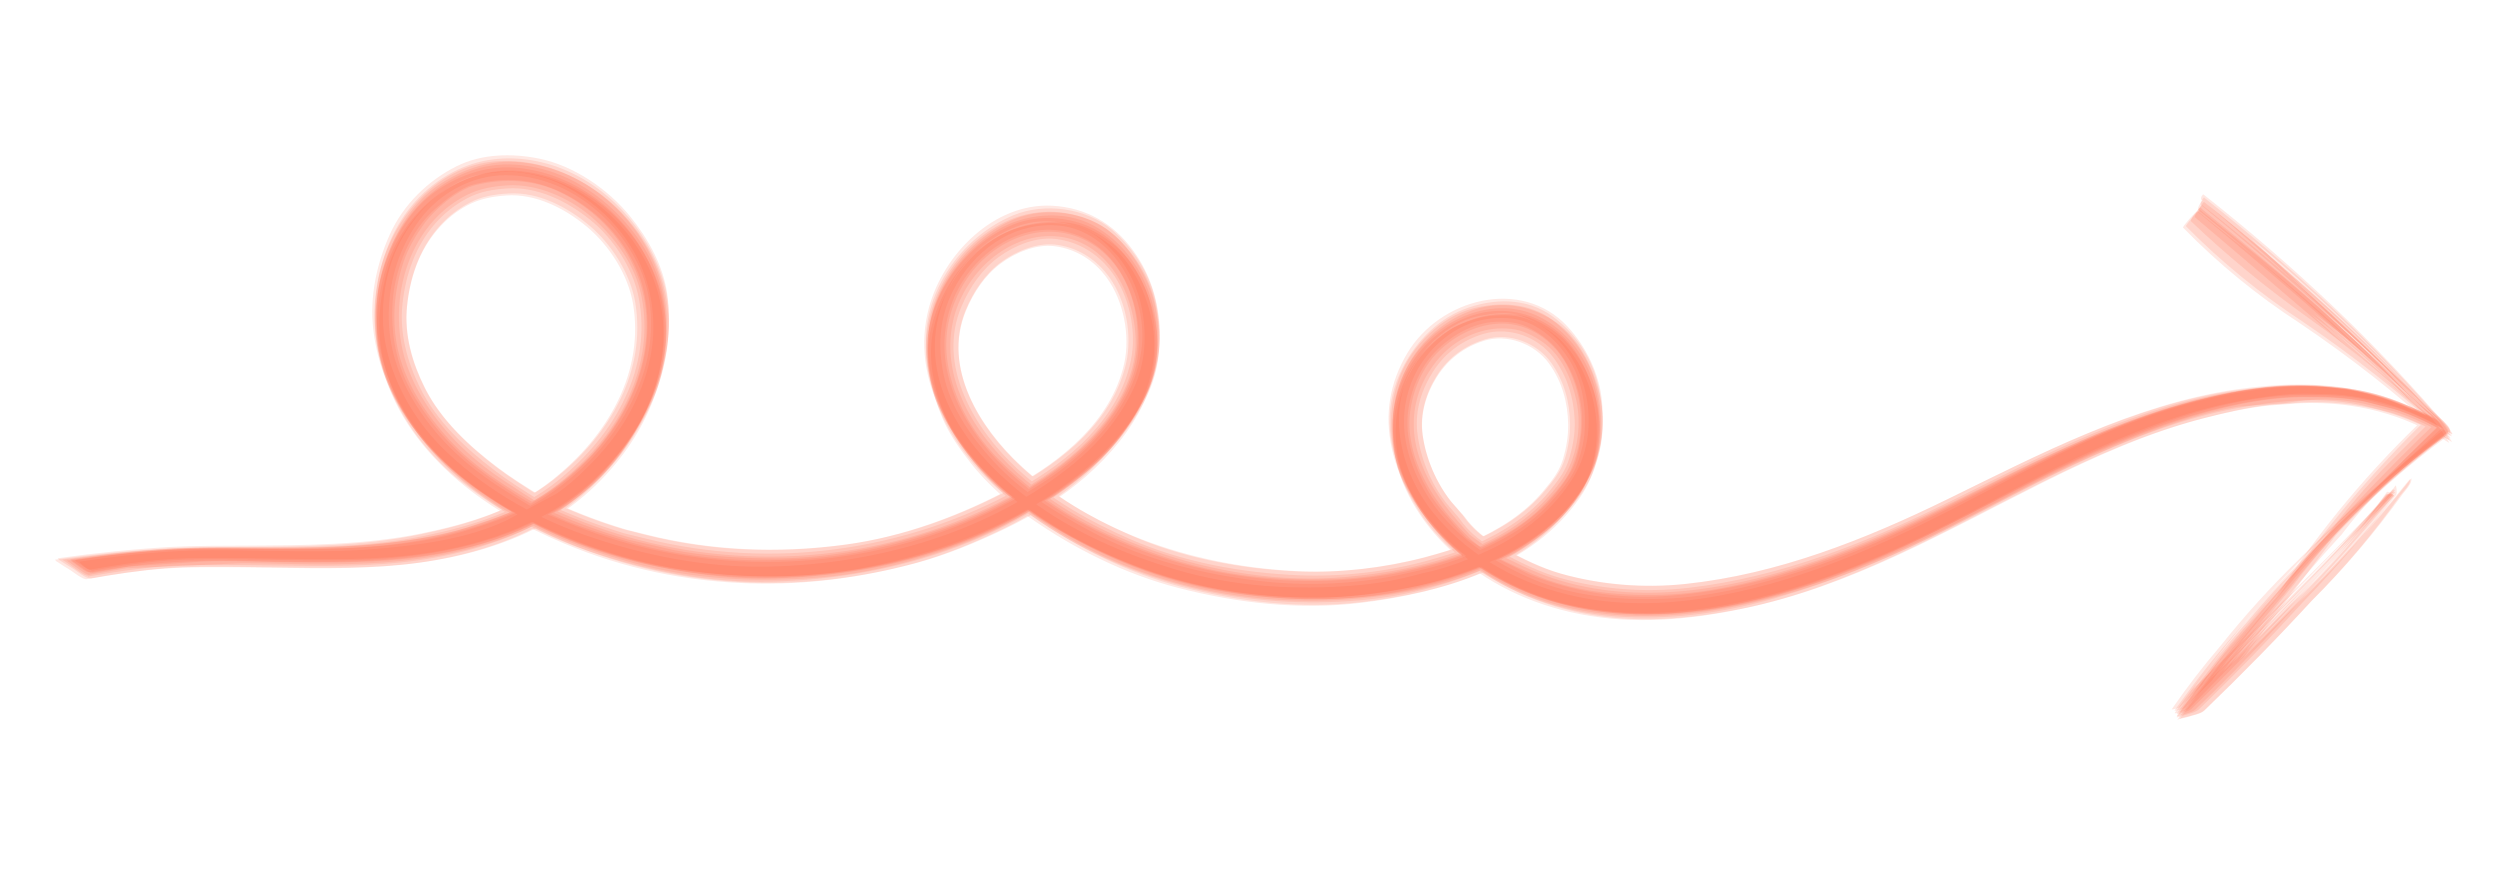 <?xml version="1.0" encoding="UTF-8"?>
<svg id="Layer_1" data-name="Layer 1" xmlns="http://www.w3.org/2000/svg" viewBox="0 0 209.99 73.33">
  <defs>
    <style>
      .cls-1 {
        fill: #ff5a34;
        opacity: .14;
      }
    </style>
  </defs>
  <path class="cls-1" d="M7.67,47.83c2.13-.37,4.19-.69,6.34-.85s4.29-.12,6.43-.1c4.03.04,8.05.22,12.08-.06,6.13-.42,12.53-2.14,17.17-6.35,4.36-3.95,7.17-9.74,6.37-15.69-.33-2.44-1.62-4.75-3.15-6.63-1.85-2.27-4.7-4.22-7.59-4.82-2.27-.47-4.84-.43-6.96.63-2.42,1.21-4.49,3.24-5.61,5.72s-1.71,5.28-1.4,7.98c.42,3.66,2.04,6.91,4.48,9.64,2.67,2.99,6.03,5.23,9.64,6.94,3.59,1.71,7.72,3.02,11.66,3.6,5.28.77,10.78.84,16.03-.26,5.55-1.16,11.07-3.16,15.74-6.43,4.37-3.06,8.65-7.56,8.52-13.26-.06-2.49-.77-4.83-2.24-6.85-1.66-2.28-3.98-3.61-6.81-3.76-4.9-.25-9.14,4.11-10.34,8.55-1.66,6.15,2.09,11.8,6.59,15.65,3.12,2.66,6.92,4.57,10.71,6.06,4.83,1.91,10.13,2.65,15.29,2.66,2.58,0,5.2-.36,7.73-.84,2.04-.39,3.96-.99,5.87-1.76,3.32-1.33,6.83-3.51,8.72-6.64.7-1.16,1.23-2.29,1.49-3.63.23-1.18.24-2.44.13-3.63-.22-2.3-1.34-4.6-2.9-6.28-3.89-4.17-10.72-2.32-13.45,2.24-1.48,2.48-1.92,5.12-1.32,7.94.66,3.1,2.44,5.69,4.67,7.89,2.45,2.41.9.82,1.45,1.25,2.35,1.83,5.43,3.32,8.33,4,4.51,1.04,9.05.92,13.58.08,5.16-.96,10.09-2.77,14.85-4.95,5-2.29,9.75-5.08,14.72-7.43,4.32-2.04,8.94-3.9,13.66-4.76,1.77-.32,3.59-.6,5.38-.62.88.02,1.75.04,2.63.07,3.49.26,6.76,1.37,9.79,3.32.16.09-.15-.32-.1-.27-3.14-3.69-6.46-7.2-9.97-10.53-3.45-3.27-7.05-6.37-10.79-9.31-.08-.06-.29.32-.19.41,3.58,3.01,7.05,6.13,10.42,9.36,3.54,3.26,7,6.62,10.36,10.06l-.14-.35c-4.3,3.6-8.53,7.2-12.46,11.19-2.37,2.3-4.58,4.75-6.64,7.33-1.43,1.67-2.77,3.42-4.02,5.23-.06.07.6-.08.7-.19,6.02-6.02,11.99-12.1,18-18.13.1-.1-.11-.18-.18-.11-2.94,3.16-5.96,6.24-9.06,9.24-3.12,3.1-6.28,6.17-9.47,9.19l.7-.19c2.47-3.53,5.15-6.89,8.03-10.09,4.45-4.85,9.32-9.22,14.6-13.12.1-.08-.09-.29-.14-.35-6.75-6.62-13.57-13.11-20.54-19.49l-.19.41c3.72,2.79,7.28,5.78,10.67,8.97,3.53,3.27,6.86,6.73,9.99,10.37l-.27-.46s-1.61-.92-2.41-1.28c-1.63-.73-3.32-1.2-5.06-1.54-3.53-.69-7.24-.31-10.74.36-7.15,1.37-13.9,4.76-20.28,8.15-7.11,3.77-14.46,7.29-22.45,8.74-3.89.7-7.81.89-11.7.1-4.68-.95-9.06-3.24-12.14-6.97-2.98-3.6-4.28-9.28-1.22-13.24,1.23-1.6,2.98-3.01,5.01-3.4.98-.19,2.31-.37,3.25-.08,1.05.33,2.03.88,2.85,1.61,3.18,2.81,4.05,8.24,1.86,11.89-1.27,2.13-2.98,3.73-5.04,5.08-1.19.78-2.53,1.38-3.85,1.92-1.25.52-2.54.92-3.87,1.19-1.83.52-3.7.86-5.61,1.02-5.03.42-10.25.12-15.12-1.34-4.32-1.29-8.61-3.15-12.24-5.87-4.52-3.39-8.91-8.72-7.8-14.77.69-3.76,3.34-7.04,7-8.26,1.89-.63,4.03-.35,5.79.53.85.43,1.69,1.27,2.33,1.99,1.01,1.14,1.79,2.92,2.08,4.4.45,2.3.32,4.65-.69,6.8-1.14,2.41-2.87,4.52-4.92,6.21-7.14,5.88-16.57,8.51-25.69,8.73-5.26.12-10.54-.93-15.49-2.66-4.45-1.56-8.74-4.09-12.07-7.44-2.26-2.29-3.97-5.28-4.62-8.43-.62-2.99-.11-6.6,1.47-9.24,1.28-2.15,3.18-4.06,5.57-4.93.79-.29,1.94-.38,2.79-.44,1.49-.1,3.31.32,4.66.93,2.27,1.04,4.22,2.64,5.65,4.68,1.58,2.26,2.32,4.72,2.32,7.48,0,3.37-1.51,6.91-3.58,9.53-.65.83-1.35,1.59-2.11,2.32-.74.76-1.55,1.45-2.42,2.06-1.41.75-2.82,1.51-4.23,2.26-3.34,1.57-7.26,2.07-10.95,2.39-2.96.26-5.96.21-8.93.17-2.16-.03-4.34-.1-6.5-.03-3.2.1-6.34.46-9.51.94-.05,0,.69.7.94.66Z"/>
  <path class="cls-1" d="M7.7,48.14c1.05-.18,2.09-.37,3.14-.55,2.11-.14,4.23-.28,6.34-.43,2.14-.07,4.31.03,6.45.06,2.98.05,5.95.07,8.92-.14,7.53-.53,15.47-3.08,20.03-9.48,3.07-4.31,4.7-9.84,2.71-14.95-1.86-4.79-6.38-8.49-11.54-9.02-2.47-.25-4.85.53-6.89,1.9-2.24,1.5-3.67,3.99-4.51,6.48-2.32,6.84,1.23,14.02,6.65,18.25,3.12,2.44,6.72,4.41,10.46,5.7,5.03,1.73,10.4,2.77,15.74,2.62,9.32-.26,18.91-3.01,26.17-9.04,2.14-1.78,3.93-4,5.09-6.54,1.06-2.33,1.13-4.88.62-7.35-.48-2.33-1.84-4.51-3.65-6.04-2.13-1.8-5.58-2.28-8.16-1.23-4.04,1.65-7.19,5.83-7.32,10.26-.18,6.44,4.58,11.63,9.63,14.97,7.95,5.27,17.48,7.38,26.94,6.54,4.01-.36,8.08-1.45,11.7-3.22,1.31-.64,2.57-1.47,3.72-2.37,1.54-1.21,3.31-3.27,3.97-5.14.77-2.19.96-4.72.28-6.96-.65-2.14-1.81-4.33-3.76-5.57-1.96-1.24-4.31-1.62-6.55-.9-2.48.8-4.54,2.59-5.73,4.9-1.32,2.57-1.44,5.23-.68,8,.35,1.26,1.05,2.54,1.75,3.66.98,1.58,2.56,3.23,4.05,4.34,3.7,2.76,8.03,4.29,12.61,4.64s9.2-.3,13.59-1.57c4.5-1.3,8.83-3.07,13.04-5.13,4.03-1.97,7.93-4.18,11.98-6.08,1.79-.84,3.61-1.61,5.45-2.33,4.17-1.62,9.16-3.04,13.54-3.06,1.73,0,3.5.03,5.2.39l2.5.64c1.68.54,3.27,1.3,4.75,2.26.14.08-.59-.8-.58-.8-3.02-3.46-6.22-6.74-9.6-9.84-3.44-3.13-6.98-6.15-10.62-9.04-.05-.04-.61.76-.47.88,7.18,5.93,14.18,12.07,21.01,18.41l-.46-.89c-3.98,3.88-7.81,7.88-11.67,11.88-1.6,1.58-3.12,3.23-4.54,4.97-2.2,2.44-4.25,5.01-6.15,7.7-.12.16.39-.03.34-.01.25-.07.68-.17.87-.36,2.96-2.86,5.82-5.82,8.58-8.87,2.79-3.04,5.6-6.05,8.44-9.03.09-.1-.56-.19-.65-.08-2.53,3.24-5.26,6.28-8.2,9.15-3.03,3.16-6.16,6.23-9.37,9.21l1.21-.37c2.5-3.56,5.18-6.98,8.04-10.27,4.08-4.84,8.64-9.15,13.68-12.95.13-.11-.46-.89-.53-.95-6.7-6.15-13.41-12.27-20.12-18.4l-.47.88c3.39,2.64,6.76,5.31,10.11,8.01,3.88,3.2,7.48,6.68,10.81,10.45-.3-.38-.61-.76-.91-1.15-1.69-.81-3.23-1.52-5.02-2.04-1.68-.49-3.5-.67-5.25-.77-2.72-.15-5.52.24-8.18.81-8.12,1.74-15.5,5.73-22.86,9.42-3.55,1.78-7.18,3.39-10.94,4.67-4.12,1.41-8.52,2.57-12.9,2.69-3.66.1-7.44-.27-10.82-1.76-1.71-.75-4.02-1.77-5.32-3.05-1-.97-1.94-2.04-2.74-3.19-1.46-2.1-2.56-4.82-2.19-7.45.26-1.87,1.07-3.75,2.46-5.07s3.25-2.25,5.27-2.26c2.29,0,4.35,1.49,5.41,3.48.95,1.79,1.35,3.79,1.14,5.81-.11,1.03-.4,2.1-.83,3.05s-1.51,2.12-2.28,2.93c-1.86,1.96-4.5,3.21-6.98,4.16-1.78.68-3.71,1.1-5.58,1.47-3.64.72-7.4.73-11.09.41-4.93-.43-9.77-2-14.18-4.2-2.93-1.46-5.7-3.44-7.99-5.79-2.13-2.18-3.72-4.94-4.2-7.97-.36-2.3.07-4.42,1.2-6.45,1.95-3.51,6.27-5.75,10.11-4.02,4.4,1.99,5.59,7.99,3.88,12.12-1,2.42-2.61,4.38-4.6,6.06-1.25,1.06-2.57,2.01-3.98,2.83-2.19,1.27-4.55,2.44-6.94,3.26-4.81,1.66-9.96,2.68-15.07,2.57-2.55-.05-5.16-.22-7.65-.71-1.25-.29-2.5-.58-3.75-.86-2.54-.73-5-1.65-7.39-2.77-2.73-1.54-5.57-3.3-7.69-5.64-2.04-2.24-3.82-4.93-4.39-7.95-.44-2.36-.18-4.8.59-7.06.38-1.09,1-2.15,1.68-3.09.9-1.24,2.82-2.89,4.34-3.27,2.38-.59,4.95-.47,7.17.63,2.17,1.07,4.01,2.69,5.31,4.74,1.6,2.54,2.18,5.28,1.75,8.27-.44,3.03-1.79,5.7-3.68,8.08-.84,1.06-1.85,1.99-2.88,2.87-1.77,1.51-3.7,2.5-5.85,3.33-4.39,1.7-9.12,2.27-13.79,2.46-4.19.17-8.38-.04-12.56.11-3.21.12-6.36.49-9.54.94.02,0,.85.62.87.62.17.11.69.54.95.49Z"/>
  <path class="cls-1" d="M7.36,48.63c2.14-.38,4.19-.7,6.35-.86,2.14-.16,4.3-.13,6.45-.12,4.04.03,8.06.2,12.1-.08,3.76-.26,7.57-1,11.04-2.48,3.22-1.37,5.98-3.45,8.2-6.15,3.53-4.28,5.46-10.23,3.36-15.59-1.83-4.68-6.21-8.37-11.28-8.9-5.21-.54-9.76,3.34-11.2,8.19-.74,2.5-1,5.28-.37,7.84.91,3.72,3.08,6.81,5.88,9.36,2.8,2.54,6.05,4.36,9.52,5.82,4.98,2.09,10.18,3.18,15.57,3.34,4.69.14,9.27-.45,13.79-1.67,2.54-.69,5.03-1.73,7.41-2.87,2.35-1.13,4.84-2.68,6.82-4.43,3.91-3.45,7.01-8.29,5.62-13.69-.55-2.17-1.69-4.54-3.55-5.91-.89-.66-2.02-1.34-3.1-1.54-1.35-.26-2.71-.19-4.04.14-3.96,1-6.85,4.74-7.74,8.6-.58,2.53-.02,5.14.97,7.49.56,1.34,1.49,2.64,2.39,3.79,1.34,1.72,3.19,3.33,4.96,4.58,3.74,2.62,8.01,4.74,12.45,5.89,4.95,1.28,10.22,1.88,15.32,1.26,6.71-.82,14.15-2.93,18.19-8.8,2.67-3.88,1.98-9.65-1.16-13.05-.73-.79-1.72-1.42-2.69-1.86-1.04-.47-2.12-.5-3.22-.42-1.06.08-2.25.49-3.22.96-1.3.64-2.87,2.17-3.62,3.4-1.22,2.03-1.71,4.26-1.49,6.62.3,3.25,2.33,6.44,4.67,8.63,3.07,2.88,6.89,4.67,11,5.47,4.48.88,8.99.49,13.43-.42,9.08-1.85,17.08-6.54,25.26-10.62,4.35-2.17,8.92-4.21,13.64-5.41,1.79-.46,3.62-.88,5.46-1.07.89-.07,1.79-.13,2.68-.2,4.61-.18,8.75.91,12.43,3.28.18.1,0-.09-.03-.15-.19-.35-.7-.8-.94-1.06-2.24-2.41-4.45-4.75-6.83-7.01-4.2-4-8.69-7.58-13.24-11.17-.12-.09-1.31,1.29-1.23,1.36,2.96,3.03,6.21,5.69,9.75,7.99,4.28,2.88,8.34,6.07,12.16,9.56-.44-.61-.88-1.22-1.32-1.83-4.86,4.56-9.11,9.65-12.75,15.28-2.95,3.31-5.73,6.77-8.34,10.36.07-.09.76-.2.92-.26.39-.14,1.07-.24,1.37-.54,3.09-2.98,6.1-6.05,9-9.21,2.75-2.74,5.24-5.71,7.48-8.89.2-.26.77-.83.79-1.16,0-.13.11-.31-.1-.07-3.07,3.81-6.38,7.41-9.9,10.8-3.12,3.15-6.29,6.24-9.51,9.27.76-.27,1.53-.53,2.29-.8,3.43-5.24,7.27-10.16,11.5-14.75,2.41-3.21,5.29-5.94,8.64-8.17.12-.1-1.22-1.75-1.32-1.83-3.13-2.45-6.16-5.03-9.09-7.73-3.48-3.09-6.93-6.22-10.35-9.38l-1.23,1.36c2.42,1.68,4.86,3.33,7.31,4.95,5.55,3.5,10.46,7.8,14.75,12.91-.64-.73-1.29-1.45-1.93-2.18-2.14-.92-2.81-1.3-5.1-1.82-3.52-.8-7.14-.69-10.69-.18-8.6,1.24-16.57,5.45-24.28,9.21-6.93,3.38-14.21,6.25-21.94,7.05-3.5.36-7.09.07-10.47-.9-1.68-.48-3.4-1.34-4.92-2.21-1.34-.61-2.42-1.5-3.23-2.68l-1.02-1.19c-1.23-1.58-2.07-3.57-2.34-5.55-.23-1.73.28-3.43,1.19-4.87.94-1.48,2.27-2.5,3.94-3.03,1.96-.62,4.28.24,5.48,1.9,1.1,1.53,1.58,3.27,1.61,5.13.01.98-.15,1.95-.43,2.89-.33,1.08-.92,1.81-1.62,2.65-1.68,2.03-3.9,3.37-6.3,4.4-1.23.53-2.51.89-3.8,1.23-3.4.89-7.22,1.33-10.74,1.16-4.76-.23-9.61-1.14-13.99-3.09-3.33-1.48-6.52-3.31-9.19-5.82-3.41-3.2-6.48-8.18-4.53-12.94.62-1.51,1.57-2.98,2.9-3.98,1.23-.93,2.99-1.68,4.57-1.48,1.82.24,3.33,1.2,4.4,2.69,1.4,1.94,1.95,4.84,1.44,7.16-1.08,4.84-5.29,8.24-9.46,10.47-4.4,2.35-9.19,4.12-14.16,4.78-5.61.74-11.21.51-16.7-.88l-1.8-.46c-2.44-.74-4.79-1.68-7.07-2.82-1.18-.74-2.49-1.58-3.58-2.41-2.34-1.79-4.67-3.98-6.01-6.66-1.04-2.09-1.7-4.41-1.47-6.76.24-2.37,1-4.69,2.57-6.51.74-.86,1.54-1.52,2.54-2.05,1-.53,2.09-.73,3.22-.81,2.47-.18,4.93,1.08,6.77,2.61,1.89,1.57,3.47,4.03,3.89,6.48.47,2.77-.01,5.56-1.23,8.08-1.31,2.7-3.25,4.9-5.59,6.76-3.21,2.55-7.2,3.75-11.17,4.56-4.75.97-9.71,1-14.54,1.03-2.18.01-4.37,0-6.54.12-3.18.18-6.33.52-9.48.95.06.1.14.17.25.22.34.23.69.45,1.04.66.21.13,1.04.81,1.37.76Z"/>
  <path class="cls-1" d="M7.5,48.28c1.05-.18,2.09-.37,3.14-.55,3.21-.14,6.42-.28,9.63-.42,2.15-.01,4.31.09,6.47.1,3.75.01,7.56-.17,11.23-.96,3.42-.74,6.98-1.98,9.8-4.11,2.62-1.99,4.79-4.41,6.3-7.34,1.36-2.64,2.02-5.43,1.84-8.4-.15-2.53-1.05-4.9-2.57-6.93-1.28-1.72-2.85-3.13-4.71-4.21-2.47-1.43-5.75-2.12-8.53-1.3-5.19,1.52-8.38,6.73-8.49,11.99-.05,2.49.41,4.8,1.49,7.05,1.76,3.68,4.6,6.45,7.94,8.75,3.65,2.52,7.86,4.15,12.11,5.33,5.13,1.43,10.61,1.67,15.89,1.21,2.59-.22,5.32-.77,7.84-1.49,2.51-.71,5.13-1.67,7.44-2.86,3.37-1.74,6.56-3.79,9.1-6.63,1.83-2.04,3.24-4.45,3.66-7.19.36-2.36-.03-4.86-1.1-6.99-.95-1.89-2.31-3.41-4.17-4.41-2.43-1.31-5.79-.99-8.1.44-3.68,2.28-6.3,6.65-5.75,11.08.77,6.19,5.44,10.7,10.44,13.91,8.75,5.62,19.67,7.25,29.8,5.36,3.29-.61,6.95-1.83,9.78-3.71,2.62-1.74,5.1-4.11,5.98-7.23,1.24-4.4-.23-9.76-4.42-12.04-4.45-2.42-10.08.68-11.82,5.12-1.06,2.7-.98,5.43.09,8.13,1.12,2.83,3.04,5.12,5.38,7.04,1.49,1.22,3.55,2.32,5.38,3.04,2.29.91,4.73,1.4,7.18,1.59,4.61.36,9.12-.36,13.57-1.55,4.98-1.34,9.82-3.44,14.41-5.78,3.98-2.03,7.88-4.19,11.97-6.01,1.35-.6,2.71-1.18,4.1-1.72,2.59-1.01,5.47-1.98,8.22-2.44,1.33-.1,2.65-.19,3.98-.29,2.2-.42,4.38-.41,6.55.05.84.21,1.67.42,2.51.64,1.68.54,3.27,1.29,4.76,2.26.14.08-.67-.89-.67-.89-3-3.43-6.19-6.68-9.56-9.74-3.45-3.09-6.98-6.07-10.61-8.95-.06-.05-.74.9-.61,1.02,7.1,6.02,14.17,12.08,21.21,18.18l-.7-1.19c-4.84,4.61-9.41,9.49-13.71,14.62-2.96,3.25-5.73,6.66-8.3,10.22-.14.18.49-.06.43-.04.31-.1.89-.22,1.12-.46,2.99-2.88,5.88-5.87,8.66-8.96,2.74-2.92,5.4-5.91,7.99-8.96.06-.07-.5-.45-.59-.33-2.38,3.48-5.1,6.65-8.17,9.52-3.07,3.15-6.22,6.23-9.43,9.23l1.55-.5c2.51-3.57,5.17-7.03,8-10.36,3.86-4.85,8.26-9.11,13.22-12.78.13-.11-.63-1.12-.7-1.19-6.7-5.95-13.34-11.96-19.95-18.01l-.61,1.02c3.32,2.58,6.66,5.14,10.02,7.68,3.97,3.18,7.65,6.67,11.01,10.49-.35-.43-.69-.85-1.04-1.28-1.69-.79-3.24-1.48-5.03-1.98-1.66-.46-3.52-.67-5.25-.72-1.8-.06-3.66.08-5.43.34-7.68,1.11-14.87,4.52-21.74,7.95-7.49,3.74-15.03,7.38-23.4,8.64-3.7.56-7.39.6-11.05-.24-1.82-.41-3.51-1.05-5.18-1.89-1.39-.62-2.69-1.42-3.89-2.38l-.95-1.09c-1.54-1.77-2.77-3.6-3.4-5.89-.6-2.17-.33-4.51.82-6.43.98-1.64,2.29-2.87,4.12-3.5.96-.33,1.88-.44,2.89-.34s1.92.57,2.77,1.17c1.52,1.08,2.37,3.1,2.75,4.86.47,2.22.05,4.91-1.29,6.75-1.6,2.2-3.53,3.78-5.96,4.99-3.76,1.86-7.91,2.69-12.07,3.07-5.49.5-11.16-.41-16.32-2.25-3.83-1.37-7.5-3.26-10.62-5.89-3.85-3.25-7.29-8.14-6.08-13.43.83-3.65,4.21-7.03,8.06-7.06,4.62-.04,7.13,4.52,7.26,8.65.08,2.64-1.18,5.17-2.79,7.17-1.63,2.04-3.66,3.64-5.88,4.99-9.58,5.85-21.36,7.53-32.24,4.92-2.53-.61-4.94-1.44-7.32-2.46-.61-.26-1.23-.53-1.84-.79-.94-.6-1.88-1.2-2.81-1.82-2.71-1.77-5.04-3.92-6.78-6.66-1.49-2.35-2.27-4.7-2.22-7.48.05-2.85.99-5.68,2.91-7.83.81-.9,1.71-1.59,2.79-2.14s2.21-.73,3.4-.81c2.5-.16,5.21,1.05,7.07,2.65,1.97,1.7,3.67,4.04,4.2,6.65.57,2.85.15,5.72-1.02,8.36-1.25,2.81-3.18,5.11-5.54,7.07-1.04.87-2.23,1.65-3.43,2.29-1.22.54-2.47,1.01-3.75,1.41-1.31.48-2.66.85-4.04,1.09-4.8.89-9.67,1-14.53.99-2.17,0-4.35-.04-6.52.06-3.18.15-6.31.5-9.46.94.03,0,.93.66.95.67.18.11.76.59,1.03.54Z"/>
  <path class="cls-1" d="M7.69,47.95c2.11-.37,4.13-.69,6.26-.85,2.13-.16,4.29-.13,6.43-.11,4.03.03,8.06.23,12.09-.08,6.84-.53,14.03-2.51,18.72-7.83,1.9-2.16,3.57-4.7,4.34-7.51.73-2.68,1-5.68.09-8.35-1.66-4.87-5.91-8.98-11.1-9.78-2.46-.37-4.78,0-6.93,1.27-2.4,1.42-4.05,3.52-5.06,6.11-1.08,2.79-1.44,6.02-.69,8.96.96,3.76,3.16,6.9,6.02,9.47,2.83,2.54,6.12,4.38,9.62,5.82,5.03,2.07,10.24,3.17,15.68,3.33,9.96.29,20.49-2.59,28.23-9.05,2.15-1.79,3.93-4.03,5.09-6.58,1.06-2.34,1.13-4.92.61-7.4-.5-2.35-1.87-4.54-3.7-6.08-2.16-1.82-5.64-2.29-8.24-1.22-4.08,1.67-7.26,5.89-7.38,10.36-.18,6.49,4.61,11.72,9.71,15.07,8.49,5.59,18.92,7.77,28.94,6.22,6.68-1.03,14.59-3.79,17.51-10.52.93-2.15.83-4.81.27-7.03-.57-2.25-1.94-4.25-3.81-5.61-2.17-1.59-5.04-1.52-7.45-.57-2.44.97-4.29,3.04-5.36,5.4-2.82,6.23,1.81,12.94,6.88,16.25,1.75,1.14,3.55,2.02,5.54,2.66,2.4.77,4.81,1.13,7.32,1.24,5.09.22,10.38-1,15.16-2.66,4.39-1.53,8.63-3.44,12.75-5.6,3.96-2.08,7.89-4.17,12-5.96,5.01-2.17,10.74-4.11,16.28-4.15,1.72-.01,3.51.04,5.2.4.83.22,1.67.43,2.5.65,1.68.55,3.26,1.31,4.74,2.28.14.08-.43-.63-.4-.6-3.05-3.53-6.28-6.88-9.68-10.07-3.44-3.23-7.02-6.3-10.73-9.23-.06-.05-.4.5-.28.6,7.3,5.95,14.25,12.28,20.85,18.99l-.25-.55c-4.13,3.74-8.24,7.47-12.14,11.45-1.6,1.54-3.11,3.18-4.52,4.91-2.21,2.44-4.26,5.01-6.16,7.7-.03.04.78-.12.93-.27,5.9-5.98,11.69-12.05,17.58-18.04.1-.1-.3-.13-.37-.05-2.83,3.14-5.75,6.19-8.76,9.16-3.06,3.13-6.19,6.19-9.38,9.19l.93-.27c2.47-3.52,5.13-6.9,7.98-10.12,4.33-4.83,9.08-9.19,14.24-13.09.11-.09-.2-.5-.25-.55-6.73-6.45-13.52-12.8-20.41-19.08l-.28.6c3.6,2.72,7.07,5.59,10.43,8.6,3.59,3.19,6.97,6.59,10.14,10.2l-.4-.6c-1.66-.84-3.19-1.59-4.96-2.14-1.66-.52-3.48-.72-5.22-.85-3.65-.25-7.37.47-10.87,1.4-7.6,2.01-14.43,6.03-21.43,9.47-3.6,1.77-7.3,3.44-11.14,4.67s-7.71,2.22-11.68,2.36c-3.75.14-7.67-.2-11.14-1.72-3.85-1.68-7.38-4.26-9.31-8.05-1.1-2.16-1.65-4.53-1.15-6.93.42-1.99,1.46-3.72,3.02-5.03,1.63-1.37,3.55-2.01,5.68-1.82s3.8,1.64,4.92,3.37,1.48,3.93,1.37,5.98c-.05,1.04-.35,2.21-.75,3.18-.44,1.06-1.48,2.23-2.27,3.09-1.87,2.05-4.53,3.37-7.06,4.39-1.8.72-3.76,1.17-5.66,1.57-3.56.74-7.64.91-11.25.51-4.96-.55-10-1.81-14.43-4.17-2.96-1.58-5.95-3.42-8.24-5.92-1.87-2.03-3.6-4.48-4.18-7.24-.52-2.46-.36-4.83.79-7.09,1.66-3.27,4.86-5.7,8.66-5.48,4.88.29,7.77,6.1,7.15,10.49-.73,5.16-4.93,9.14-9.21,11.7-9.53,5.7-21.1,7.44-31.91,5.02-2.59-.58-5.06-1.4-7.52-2.42-.63-.26-1.27-.53-1.9-.79-1.04-.57-2.05-1.18-3.04-1.82-2.89-1.83-5.41-4.05-7.25-6.95-1.58-2.49-2.46-5.04-2.38-7.99.07-2.8.92-5.44,2.59-7.7,1.66-2.24,4.38-3.74,7.19-3.75,2.42-.01,4.7.79,6.67,2.18,2.05,1.45,3.59,3.35,4.63,5.63,1.28,2.81,1.19,6.34.17,9.21s-2.78,5.49-5.06,7.61c-1.03.96-2.12,1.81-3.31,2.56-1.83,1.16-3.92,1.89-5.99,2.54-5.51,1.73-11.48,1.68-17.2,1.63-2.17-.02-4.34-.08-6.51,0-3.19.12-6.33.47-9.49.95-.18.03.38.36.43.39.2.13.62.5.88.45Z"/>
  <path class="cls-1" d="M7.38,48.43c2.14-.37,4.18-.69,6.33-.85s4.3-.13,6.44-.12c4.04.03,8.06.2,12.09-.09,7.51-.53,15.44-3.06,20-9.44,3.06-4.28,4.68-9.76,2.72-14.85-1.83-4.75-6.29-8.45-11.41-8.98-2.45-.25-4.8.51-6.81,1.87-2.21,1.49-3.63,3.95-4.47,6.41-2.32,6.8,1.18,13.91,6.56,18.14,3.1,2.43,6.68,4.41,10.41,5.7,5.02,1.74,10.38,2.78,15.71,2.63,9.29-.25,18.86-2.99,26.11-9,2.13-1.77,3.91-3.97,5.07-6.5,1.06-2.31,1.13-4.84.63-7.29-.46-2.31-1.81-4.47-3.59-5.99-2.09-1.78-5.52-2.26-8.05-1.22-3.97,1.63-7.08,5.78-7.23,10.12-.23,6.4,4.52,11.56,9.52,14.89,7.92,5.28,17.43,7.39,26.86,6.56,4-.35,8.05-1.44,11.66-3.2,1.3-.63,2.56-1.46,3.7-2.36,1.52-1.2,3.3-3.24,3.95-5.1.76-2.17.96-4.67.29-6.89-.64-2.12-1.77-4.27-3.7-5.51s-4.22-1.6-6.43-.89c-2.45.78-4.46,2.56-5.64,4.83-1.31,2.53-1.44,5.16-.71,7.9.34,1.25,1.04,2.52,1.72,3.62.97,1.57,2.54,3.22,4.02,4.33,3.67,2.75,7.97,4.26,12.52,4.62,4.55.36,9.17-.29,13.54-1.55,4.5-1.29,8.82-3.05,13.02-5.1,4.02-1.96,7.92-4.16,11.98-6.07,4.33-2.03,8.95-3.9,13.68-4.76,3.45-.64,7.02-1.02,10.53-.25.84.21,1.67.42,2.51.64,1.69.54,3.28,1.29,4.76,2.25.14.08.02-.09,0-.13-.2-.31-.53-.61-.76-.87-2.27-2.45-4.51-4.84-6.92-7.16-4.19-4.02-8.67-7.67-13.18-11.33-.07-.05-.9,1.04-.77,1.15,3.09,2.94,6.38,5.64,9.85,8.11,4.12,2.92,7.97,6.19,11.53,9.79l-.91-1.44c-1.32,1.31-2.63,2.63-3.95,3.94-1.69,1.72-3.26,3.55-4.72,5.49-2.28,2.65-4.56,5.31-6.84,7.97-2.19,2.47-4.24,5.05-6.15,7.74-.15.19.57-.1.5-.07.37-.13,1.06-.26,1.35-.54,3.03-2.92,5.95-5.94,8.78-9.05,2.75-2.85,5.34-5.83,7.78-8.95.12-.14.02-.87-.04-.8-2.64,3.69-5.61,7.08-8.9,10.18-3.09,3.14-6.25,6.22-9.47,9.23l1.85-.61c2.52-3.59,5.18-7.08,7.97-10.47,3.66-4.85,7.93-9.05,12.81-12.6.13-.11-.83-1.37-.91-1.44-6.7-5.76-13.24-11.66-19.75-17.64l-.77,1.15c3.27,2.5,6.58,4.95,9.93,7.34,4.09,3.15,7.84,6.67,11.25,10.55l-1.2-1.45c-1.7-.77-3.25-1.44-5.05-1.92-2.95-.79-1.72-.37-2.68-.49-2.68-.34-5.38-.18-8.05.19-8.61,1.18-16.6,5.43-24.28,9.24-7,3.47-14.35,6.45-22.18,7.34-3.59.41-7.28.14-10.76-.84-1.74-.49-3.51-1.37-5.1-2.26-1.4-.62-2.53-1.54-3.38-2.77l-1.08-1.27c-1.31-1.69-2.18-3.8-2.42-5.92-.21-1.85.37-3.65,1.37-5.18s2.47-2.6,4.24-3.11c2.1-.6,4.49.24,5.8,1.98,1.18,1.56,1.73,3.38,1.81,5.32.04,1.02-.14,2.07-.42,3.05-.32,1.14-.9,1.88-1.61,2.77-1.69,2.11-3.94,3.52-6.38,4.61-1.25.56-2.56.94-3.87,1.31-3.42.95-7.33,1.4-10.88,1.25-4.84-.2-9.77-1.1-14.22-3.05-3.42-1.5-6.72-3.36-9.46-5.92-3.59-3.34-6.78-8.65-4.66-13.62.67-1.58,1.72-3.13,3.13-4.15,1.34-.97,3.15-1.72,4.84-1.5,1.9.25,3.48,1.23,4.63,2.76,1.49,1.99,2.12,4.96,1.63,7.39-1,4.96-5.24,8.53-9.47,10.86-9.52,5.24-20.67,6.78-31.24,4.16l-1.84-.45c-2.48-.75-4.89-1.69-7.22-2.83-1.22-.75-2.58-1.61-3.7-2.47-2.44-1.85-4.84-4.12-6.23-6.9-1.09-2.19-1.76-4.61-1.49-7.09.27-2.48,1.1-4.87,2.77-6.76.78-.88,1.65-1.56,2.69-2.11s2.15-.73,3.31-.81c2.54-.18,5.06,1.07,6.98,2.62,1.98,1.59,3.63,4.1,4.1,6.61.54,2.83.09,5.68-1.12,8.28-1.28,2.77-3.23,5.04-5.58,6.96-3.21,2.61-7.22,3.86-11.22,4.69-4.75.99-9.72,1-14.54,1.01-2.17,0-4.35-.03-6.52.08-3.17.16-6.31.5-9.45.93.06,0,1.03.72,1.06.74.19.12.85.66,1.14.61Z"/>
  <path class="cls-1" d="M7.61,48.6c2.15-.38,4.19-.7,6.35-.87s4.3-.13,6.44-.11c4.04.03,8.06.2,12.09-.08,3.76-.26,7.57-1,11.05-2.48,3.23-1.38,5.99-3.45,8.21-6.16,3.53-4.29,5.44-10.25,3.33-15.62-1.84-4.68-6.23-8.36-11.3-8.9-5.22-.55-9.77,3.34-11.2,8.19-.74,2.5-.99,5.27-.35,7.83.92,3.71,3.08,6.81,5.88,9.35,2.79,2.54,6.04,4.37,9.51,5.83,4.98,2.09,10.18,3.19,15.58,3.36,4.69.15,9.29-.44,13.81-1.66,2.54-.69,5.04-1.73,7.42-2.87,2.36-1.13,4.85-2.69,6.84-4.44,3.92-3.46,7.01-8.31,5.6-13.73-.56-2.17-1.71-4.53-3.57-5.91-.89-.66-2.02-1.33-3.1-1.54-1.35-.26-2.71-.19-4.04.14-3.96,1-6.85,4.74-7.73,8.6-.58,2.53,0,5.13.98,7.48.56,1.34,1.49,2.63,2.38,3.78,1.33,1.72,3.18,3.33,4.95,4.58,3.73,2.63,8.01,4.75,12.44,5.91,4.95,1.29,10.22,1.9,15.33,1.28,6.72-.81,14.19-2.92,18.23-8.81,2.68-3.9,1.95-9.67-1.21-13.07-.73-.79-1.72-1.41-2.7-1.85-1.04-.47-2.12-.5-3.23-.42s-2.25.49-3.22.96c-1.3.64-2.88,2.16-3.62,3.4-1.22,2.03-1.7,4.26-1.48,6.62.3,3.25,2.33,6.43,4.67,8.62,3.07,2.88,6.89,4.68,11,5.5,4.48.89,9,.5,13.45-.4,9.09-1.84,17.1-6.54,25.29-10.63,4.35-2.17,8.92-4.21,13.64-5.41,1.79-.46,3.62-.88,5.45-1.07.89-.07,1.79-.13,2.68-.2,4.6-.18,8.74.92,12.41,3.28.18.1,0-.09-.03-.15-.19-.35-.71-.81-.95-1.06-2.24-2.41-4.45-4.75-6.82-7.02-4.2-4.01-8.69-7.59-13.24-11.19-.12-.09-1.3,1.28-1.21,1.35,2.99,3.02,6.25,5.68,9.79,8,4.27,2.89,8.31,6.08,12.11,9.58-.42-.59-.85-1.19-1.27-1.78-4.81,4.6-9.09,9.67-12.83,15.22-2.96,3.31-5.74,6.76-8.34,10.35.06-.07.7-.18.84-.23.35-.12.97-.22,1.24-.49,3.11-2.99,6.13-6.06,9.05-9.23,2.78-2.77,5.32-5.75,7.61-8.94.19-.23.71-.84.72-1.13,0-.13.1-.29-.1-.06-3.03,3.81-6.3,7.4-9.81,10.77-3.11,3.14-6.28,6.23-9.5,9.27.69-.24,1.39-.48,2.08-.72,3.73-5.12,7.6-10.12,11.39-15.19l-.62.77c2.92-3.17,6.12-6.03,9.61-8.57.12-.1-1.17-1.7-1.27-1.78-3.14-2.48-6.19-5.08-9.13-7.79-3.48-3.1-6.93-6.23-10.35-9.39-.4.45-.81.9-1.21,1.35,2.42,1.69,4.85,3.34,7.31,4.97,5.54,3.52,10.46,7.82,14.75,12.93-.65-.73-1.3-1.46-1.95-2.19-2.14-.93-2.83-1.32-5.12-1.84-3.53-.81-7.16-.7-10.72-.19-8.59,1.24-16.57,5.44-24.27,9.21-6.91,3.38-14.17,6.27-21.88,7.12-3.5.39-7.1.12-10.5-.81-1.69-.47-3.42-1.32-4.96-2.18-1.35-.61-2.44-1.5-3.29-2.66l-1.06-1.2c-1.29-1.61-2.17-3.63-2.45-5.67-.24-1.78.3-3.55,1.25-5.03s2.39-2.51,4.09-3c1.98-.57,4.3.33,5.48,2.01,1.07,1.54,1.55,3.26,1.57,5.12.01.98-.14,1.94-.42,2.87-.32,1.07-.91,1.8-1.6,2.63-1.67,2.03-3.86,3.38-6.25,4.42-1.23.53-2.5.9-3.78,1.25-3.39.91-7.22,1.36-10.72,1.2-8.33-.37-17.04-3.06-23.28-8.79-3.5-3.21-6.72-8.32-4.7-13.17.64-1.54,1.65-3.06,3.03-4.05,1.28-.92,3.06-1.65,4.68-1.4,1.82.28,3.31,1.27,4.37,2.76,1.38,1.94,1.9,4.82,1.39,7.13-1.07,4.81-5.24,8.21-9.38,10.45-4.38,2.37-9.16,4.15-14.12,4.82-5.61.76-11.2.56-16.7-.8l-1.81-.45c-2.44-.73-4.81-1.66-7.1-2.78-1.2-.73-2.53-1.56-3.63-2.39-2.38-1.79-4.76-3.97-6.13-6.67-1.08-2.12-1.77-4.48-1.54-6.89.23-2.44,1.02-4.79,2.65-6.66.76-.87,1.6-1.53,2.62-2.07s2.14-.71,3.29-.77c2.5-.14,4.94,1.16,6.79,2.72,1.86,1.58,3.43,4.05,3.83,6.49.45,2.76-.03,5.53-1.24,8.03-1.3,2.69-3.22,4.88-5.55,6.74-3.2,2.55-7.18,3.76-11.14,4.57-4.75.97-9.72,1-14.54,1.03-2.18.01-4.37,0-6.55.11-3.18.18-6.34.51-9.5.95.06.1.15.18.26.23.35.23.71.46,1.08.68.21.13,1.08.84,1.41.78Z"/>
  <path class="cls-1" d="M7.55,48.09c3.3-.59,6.22-.9,9.46-.98,2.15-.05,4.3.03,6.45.07,3.92.07,7.84.06,11.74-.44s7.58-1.54,10.82-3.42c2.81-1.63,5.23-3.98,7.01-6.68,1.63-2.46,2.68-5.16,2.93-8.11.23-2.76-.27-5.21-1.59-7.63-2.47-4.51-7.36-7.65-12.56-7.36-5.36.3-9.37,5.35-10.12,10.38-.39,2.61-.27,5.42.73,7.89,1.53,3.78,4.22,6.82,7.49,9.2,7.75,5.64,17.67,7.97,27.15,7.43,4.7-.27,9.23-1.25,13.64-2.88,2.45-.9,4.93-2.18,7.15-3.56,1.73-1.07,3.53-2.46,4.94-3.93,1.88-1.97,3.67-4.41,4.23-7.14.47-2.3.36-4.92-.59-7.1-.92-2.11-2.46-4.27-4.62-5.25-2.39-1.07-5.08-1.07-7.44.09-3.81,1.87-6.25,5.72-6.58,9.92-.22,2.79.93,5.6,2.35,7.94,1.93,3.18,5.06,5.76,8.21,7.66,4.4,2.67,9.33,4.69,14.44,5.51,5.06.82,10.39.94,15.42-.17,6.09-1.34,12.9-4.03,15.58-10.16.93-2.14.84-4.79.28-6.99s-1.92-4.22-3.78-5.58-4.35-1.47-6.57-.89c-2.68.69-5.13,3.14-6.13,5.68-.93,2.38-.96,4.79-.29,7.26.35,1.26,1.05,2.55,1.75,3.66.98,1.58,2.56,3.23,4.05,4.35,3.7,2.77,8.04,4.3,12.63,4.65s9.15-.37,13.61-1.58c8.93-2.41,16.74-7.33,25.03-11.23,1.79-.84,3.61-1.61,5.45-2.33,3.94-1.53,9.07-3.01,13.54-3.06,1.72-.02,3.51.03,5.2.39.83.21,1.67.43,2.5.64,1.68.55,3.26,1.3,4.75,2.27.14.08-.51-.72-.49-.7-3.03-3.48-6.24-6.79-9.64-9.93-3.44-3.17-7-6.21-10.66-9.12-.06-.05-.51.65-.38.76,7.23,5.92,14.2,12.13,20.92,18.63l-.38-.76c-4.04,3.82-7.96,7.73-11.82,11.72-1.6,1.57-3.11,3.22-4.53,4.95-2.2,2.44-4.24,5.01-6.14,7.69-.12.16.39-.03.34-.01.25-.07.68-.17.87-.36,5.78-5.89,11.38-11.93,17.08-17.9.09-.1-.47-.15-.55-.05-2.67,3.17-5.47,6.21-8.41,9.13-3.02,3.16-6.13,6.22-9.34,9.19l1.21-.37c2.49-3.55,5.15-6.96,7.99-10.24,4.13-4.82,8.72-9.13,13.77-12.94.11-.09-.32-.71-.38-.76-6.72-6.27-13.47-12.49-20.27-18.68l-.38.76c3.48,2.67,6.9,5.43,10.25,8.27,3.78,3.22,7.31,6.7,10.6,10.42l-.78-1.01c-1.67-.82-3.2-1.54-4.98-2.07-1.67-.5-3.48-.69-5.22-.79-3.64-.22-7.38.48-10.87,1.45-7.59,2.1-14.42,5.99-21.45,9.42-7.12,3.48-14.74,6.35-22.72,6.78-3.74.2-7.47-.44-10.94-1.82-.91-.45-1.82-.91-2.73-1.36-.87-.58-1.74-1.16-2.61-1.74-.56-.58-1.11-1.19-1.63-1.81-.63-.67-1.17-1.4-1.63-2.2-1.12-2.01-1.96-4.41-1.62-6.74.27-1.86,1.08-3.73,2.45-5.06,1.39-1.34,3.27-2.37,5.25-2.34.9.01,1.67.11,2.47.53,1.1.56,1.97,1.26,2.68,2.28,1.31,1.86,1.96,4.23,1.69,6.51-.12,1.02-.32,2.24-.81,3.13-.56,1.02-1.49,2.24-2.29,3.01-1.99,1.91-4.46,3.32-7.06,4.24-4.78,1.7-9.89,2.3-14.94,2.01-5.03-.29-9.85-1.47-14.43-3.57-3.3-1.51-6.38-3.39-8.98-5.93-3.71-3.62-6.3-8.81-4.3-13.95,1.42-3.66,5.34-6.65,9.36-5.85,4.58.91,6.65,5.99,6.22,10.25-.24,2.43-1.67,4.7-3.18,6.53-1.67,2.02-3.91,3.58-6.13,4.95-4.39,2.7-9.41,4.33-14.45,5.27-2.52.47-5.15.61-7.71.63-3.74.03-7.89-.53-11.48-1.6-2.46-.73-5.2-1.6-7.43-2.8-1.35-.73-2.72-1.63-3.99-2.51-2.72-1.87-5.02-4.35-6.65-7.23-1.32-2.33-1.78-4.94-1.6-7.59.19-2.8,1.48-5.97,3.63-7.84.85-.74,2.07-1.71,3.14-1.99,1.11-.29,2.29-.43,3.43-.38,2.41.12,4.57,1.12,6.46,2.58,2.07,1.6,3.83,4.12,4.42,6.69.66,2.88.28,5.82-.86,8.52-1.35,3.2-3.58,5.82-6.32,7.91-3.05,2.32-6.71,3.52-10.43,4.33-4.72,1.02-9.67,1-14.47.97-2.17-.01-4.35-.07-6.51.02-3.2.13-6.35.49-9.52.96,0,0,.74.54.74.55.16.1.59.46.82.42Z"/>
</svg>